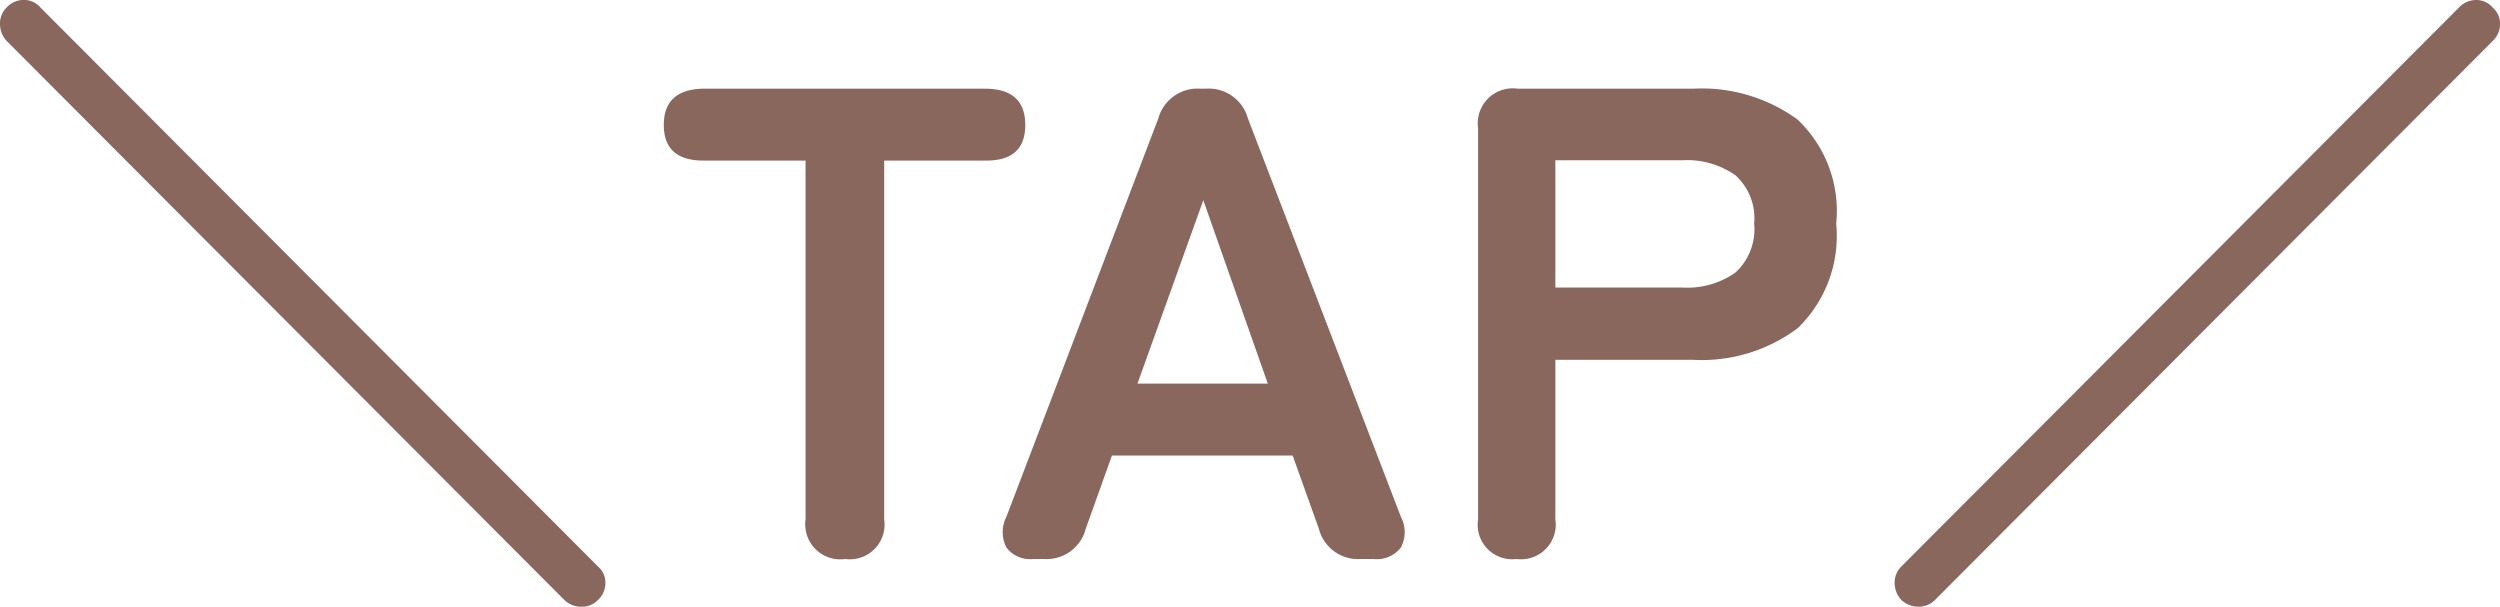 <svg xmlns="http://www.w3.org/2000/svg" width="33.489" height="8.127" viewBox="0 0 33.489 8.127">
  <path id="_テキストダミーテキストダミーテキストダミー" data-name="※テキストダミーテキストダミーテキストダミー" d="M8.01.549.54-6.939a.331.331,0,0,1-.09-.23.3.3,0,0,1,.09-.22.315.315,0,0,1,.23-.1.287.287,0,0,1,.22.1L8.46.1a.287.287,0,0,1,.1.22.315.315,0,0,1-.1.23.3.3,0,0,1-.22.09A.331.331,0,0,1,8.01.549ZM11.772,0a.469.469,0,0,1-.531-.531V-5.337H9.873q-.531,0-.531-.477T9.873-6.3h3.771q.54,0,.54.486t-.54.477h-1.35V-.531A.465.465,0,0,1,11.772,0Zm2.52,0a.4.4,0,0,1-.36-.153.451.451,0,0,1,0-.414L15.966-5.9a.545.545,0,0,1,.567-.4H16.6a.545.545,0,0,1,.567.4L19.215-.567a.44.44,0,0,1,0,.414A.408.408,0,0,1,18.846,0h-.171a.54.54,0,0,1-.558-.405l-.351-.981H15.345l-.351.981A.54.54,0,0,1,14.436,0Zm1.395-2.349h1.746l-.864-2.457ZM20.763,0a.462.462,0,0,1-.513-.531V-5.769a.469.469,0,0,1,.531-.531H23.13a2.178,2.178,0,0,1,1.4.414,1.687,1.687,0,0,1,.517,1.395,1.715,1.715,0,0,1-.517,1.4,2.146,2.146,0,0,1-1.4.423H21.285V-.531A.465.465,0,0,1,20.763,0Zm.522-3.636h1.7a1.126,1.126,0,0,0,.711-.2.786.786,0,0,0,.252-.657.775.775,0,0,0-.252-.648,1.126,1.126,0,0,0-.711-.2h-1.7ZM25.92.549a.331.331,0,0,1-.09-.23A.3.3,0,0,1,25.92.1l7.47-7.488a.315.315,0,0,1,.229-.1.287.287,0,0,1,.221.1.287.287,0,0,1,.1.22.315.315,0,0,1-.1.23L26.37.549a.3.3,0,0,1-.22.09A.331.331,0,0,1,25.92.549Z" transform="translate(-0.45 7.488)" fill="#8a675d"/>
</svg>
